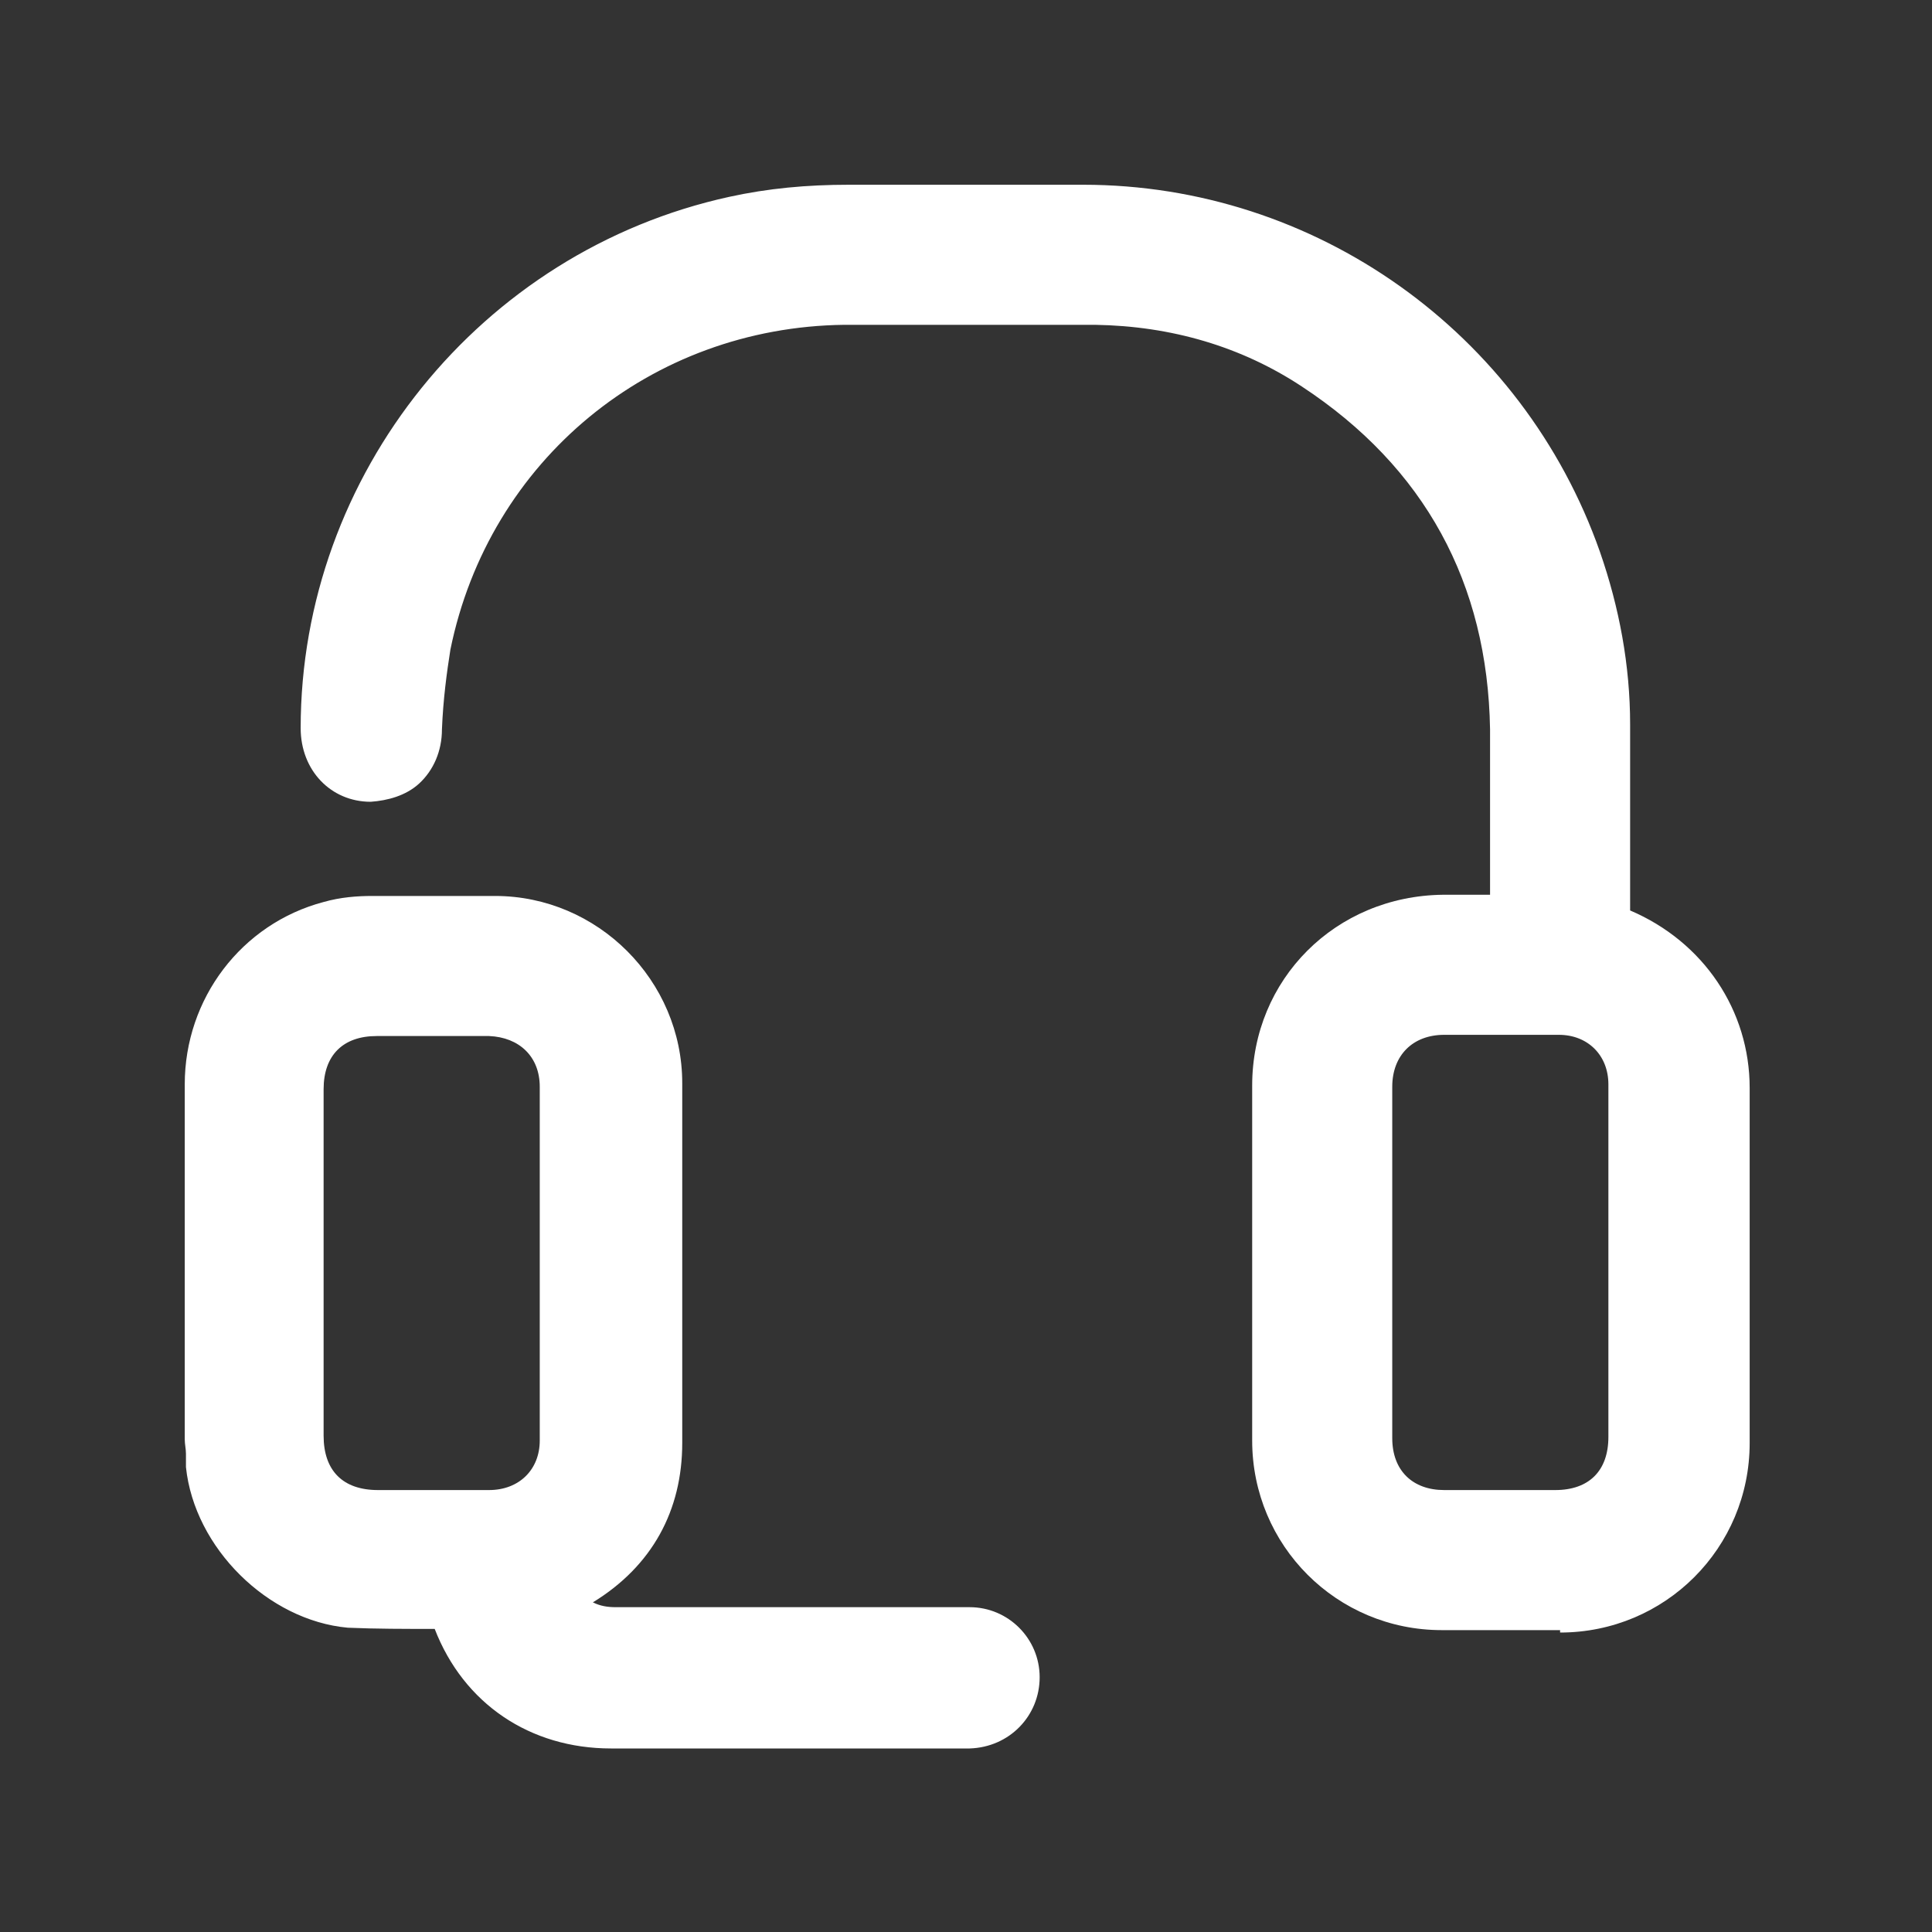 <?xml version="1.0" encoding="UTF-8"?>
<svg id="_图层_1" data-name=" 图层 1" xmlns="http://www.w3.org/2000/svg" viewBox="0 0 16 16">
  <rect x="0" y="0" width="16" height="16" fill="#333333" stroke="none"/>
  <defs>
    <style>
      .cls-1 {
        fill: #fff;
      }
    </style>
  </defs>
  <g>
    <path class="cls-1" d="M12.44,7.5v-1.46c-.02-1.25-.56-2.23-1.6-2.92-.53-.35-1.12-.52-1.76-.53h-2.08c-1.64,.02-3.02,1.15-3.35,2.76-.04,.22-.06,.45-.07,.67,0,.3-.22,.52-.5,.51-.28,0-.49-.22-.49-.52,0-2.05,1.47-3.87,3.48-4.31,.32-.07,.64-.1,.97-.1h1.94c1.9,0,3.57,1.19,4.2,2.98,.16,.45,.24,.92,.24,1.4v1.54c0,.05,.02,.08,.07,.1,.56,.23,.92,.77,.92,1.37v2.94c0,.82-.66,1.48-1.48,1.48h-.98c-.82,0-1.48-.66-1.48-1.48v-2.94c0-.83,.66-1.48,1.49-1.49h.48Zm.98,2.95v-1.47c0-.29-.21-.5-.5-.5h-.95c-.31,0-.52,.2-.52,.52v2.91c0,.31,.2,.52,.52,.52h.92c.33,0,.53-.2,.53-.53v-1.44h0Z"/>
    <path class="cls-1" d="M12.92,13.5h-.98c-.87,0-1.57-.7-1.57-1.57v-2.94c0-.88,.69-1.57,1.58-1.58h.39v-1.37c-.02-1.21-.54-2.17-1.56-2.84-.5-.33-1.08-.5-1.71-.51h-2.08c-1.6,.02-2.94,1.12-3.26,2.69-.03,.19-.06,.41-.07,.66,0,.18-.07,.34-.19,.45-.11,.1-.26,.14-.4,.15-.33,0-.58-.26-.58-.61,0-2.1,1.49-3.95,3.55-4.4,.32-.07,.64-.1,.99-.1h1.94c1.92,0,3.64,1.22,4.28,3.04,.16,.46,.25,.94,.25,1.43v1.54c.61,.26,.99,.83,.99,1.47v2.94c0,.87-.7,1.57-1.57,1.57Zm-.97-5.91c-.79,.01-1.4,.62-1.4,1.4v2.94c0,.77,.62,1.39,1.39,1.39h.98c.77,0,1.39-.62,1.39-1.39v-2.94c0-.57-.34-1.07-.86-1.29-.08-.03-.13-.1-.13-.18v-1.54c0-.47-.08-.93-.24-1.37-.61-1.75-2.27-2.92-4.11-2.92h-1.94c-.34,0-.65,.03-.95,.1-1.98,.43-3.41,2.21-3.41,4.22,0,.25,.17,.43,.4,.43,.11,0,.2-.03,.27-.1,.08-.08,.13-.19,.14-.32,.01-.26,.04-.48,.07-.68,.34-1.65,1.75-2.81,3.44-2.83h2.08c.67,0,1.28,.19,1.81,.54,1.07,.71,1.62,1.72,1.64,2.99v1.55h-.57Zm.93,4.93h-.92c-.36,0-.61-.25-.61-.61v-2.91c0-.36,.25-.61,.61-.61h.95c.34,0,.59,.25,.59,.59v2.92c0,.38-.24,.62-.62,.62Zm-.92-3.95c-.26,0-.43,.17-.43,.43v2.91c0,.27,.17,.43,.43,.43h.92c.28,0,.44-.16,.44-.44v-2.92c0-.24-.17-.41-.41-.41h-.95Z"/>
  </g>
  <g>
    <path class="cls-1" d="M4.71,13.27c.11,.1,.23,.14,.37,.14h2.93c.27,0,.49,.22,.49,.49s-.21,.49-.49,.5h-2.95c-.63,0-1.15-.35-1.38-.93-.02-.04-.04-.05-.09-.05-.24,0-.48,0-.71-.02-.63-.06-1.19-.63-1.26-1.25,0-.07-.02-.15-.02-.22v-2.94c0-.67,.44-1.25,1.08-1.42,.12-.03,.25-.05,.38-.05h1.02c.8,0,1.46,.66,1.46,1.46v2.98c0,.57-.28,1.01-.77,1.29-.01,0-.03,.02-.04,.02l-.02,.02v-.02Zm-2.12-2.82v1.44c0,.34,.2,.54,.54,.54h.92c.3,0,.51-.2,.51-.5v-2.93c0-.3-.21-.5-.51-.51h-.93c-.33,0-.53,.2-.53,.53v1.44h0Z"/>
    <path class="cls-1" d="M6.11,14.48h-1.05c-.67,0-1.22-.37-1.46-.99-.24,0-.49,0-.72-.01-.66-.06-1.27-.66-1.34-1.33,0-.04,0-.08,0-.11,0-.04-.01-.08-.01-.12v-2.94c0-.71,.47-1.33,1.15-1.51,.14-.04,.28-.05,.4-.05h1.02c.85,0,1.55,.7,1.55,1.55v2.98c0,.56-.25,1.02-.74,1.32,.06,.03,.12,.04,.19,.04h2.93c.32,0,.58,.26,.58,.58s-.25,.58-.58,.59h-1.9ZM3.06,7.61c-.11,0-.24,.02-.36,.05-.6,.16-1.01,.71-1.01,1.33v2.94s0,.06,0,.1c0,.04,.01,.08,.01,.12,.07,.58,.6,1.1,1.18,1.16,.23,.02,.47,.02,.7,.02,.06,0,.13,.01,.17,.1,.22,.55,.71,.88,1.3,.88h2.95c.23,0,.4-.18,.4-.41s-.18-.4-.4-.4h-2.93c-.13,0-.25-.03-.35-.1l-.11,.1v-.41l.11,.08s0,0,0,0c.47-.27,.71-.69,.71-1.21v-2.98c0-.76-.61-1.37-1.37-1.37h-1.02Zm.99,4.91h-.92c-.39,0-.63-.24-.63-.63v-2.87c0-.38,.24-.62,.62-.62h.93c.35,.01,.6,.26,.6,.6v2.93c0,.35-.25,.59-.6,.59Zm-1.37-2.06v1.43c0,.29,.16,.45,.45,.45h.92c.25,0,.42-.17,.42-.41v-2.93c0-.25-.17-.41-.42-.42h-.93c-.28,0-.44,.16-.44,.44v1.44Z"/>
  </g>
</svg>